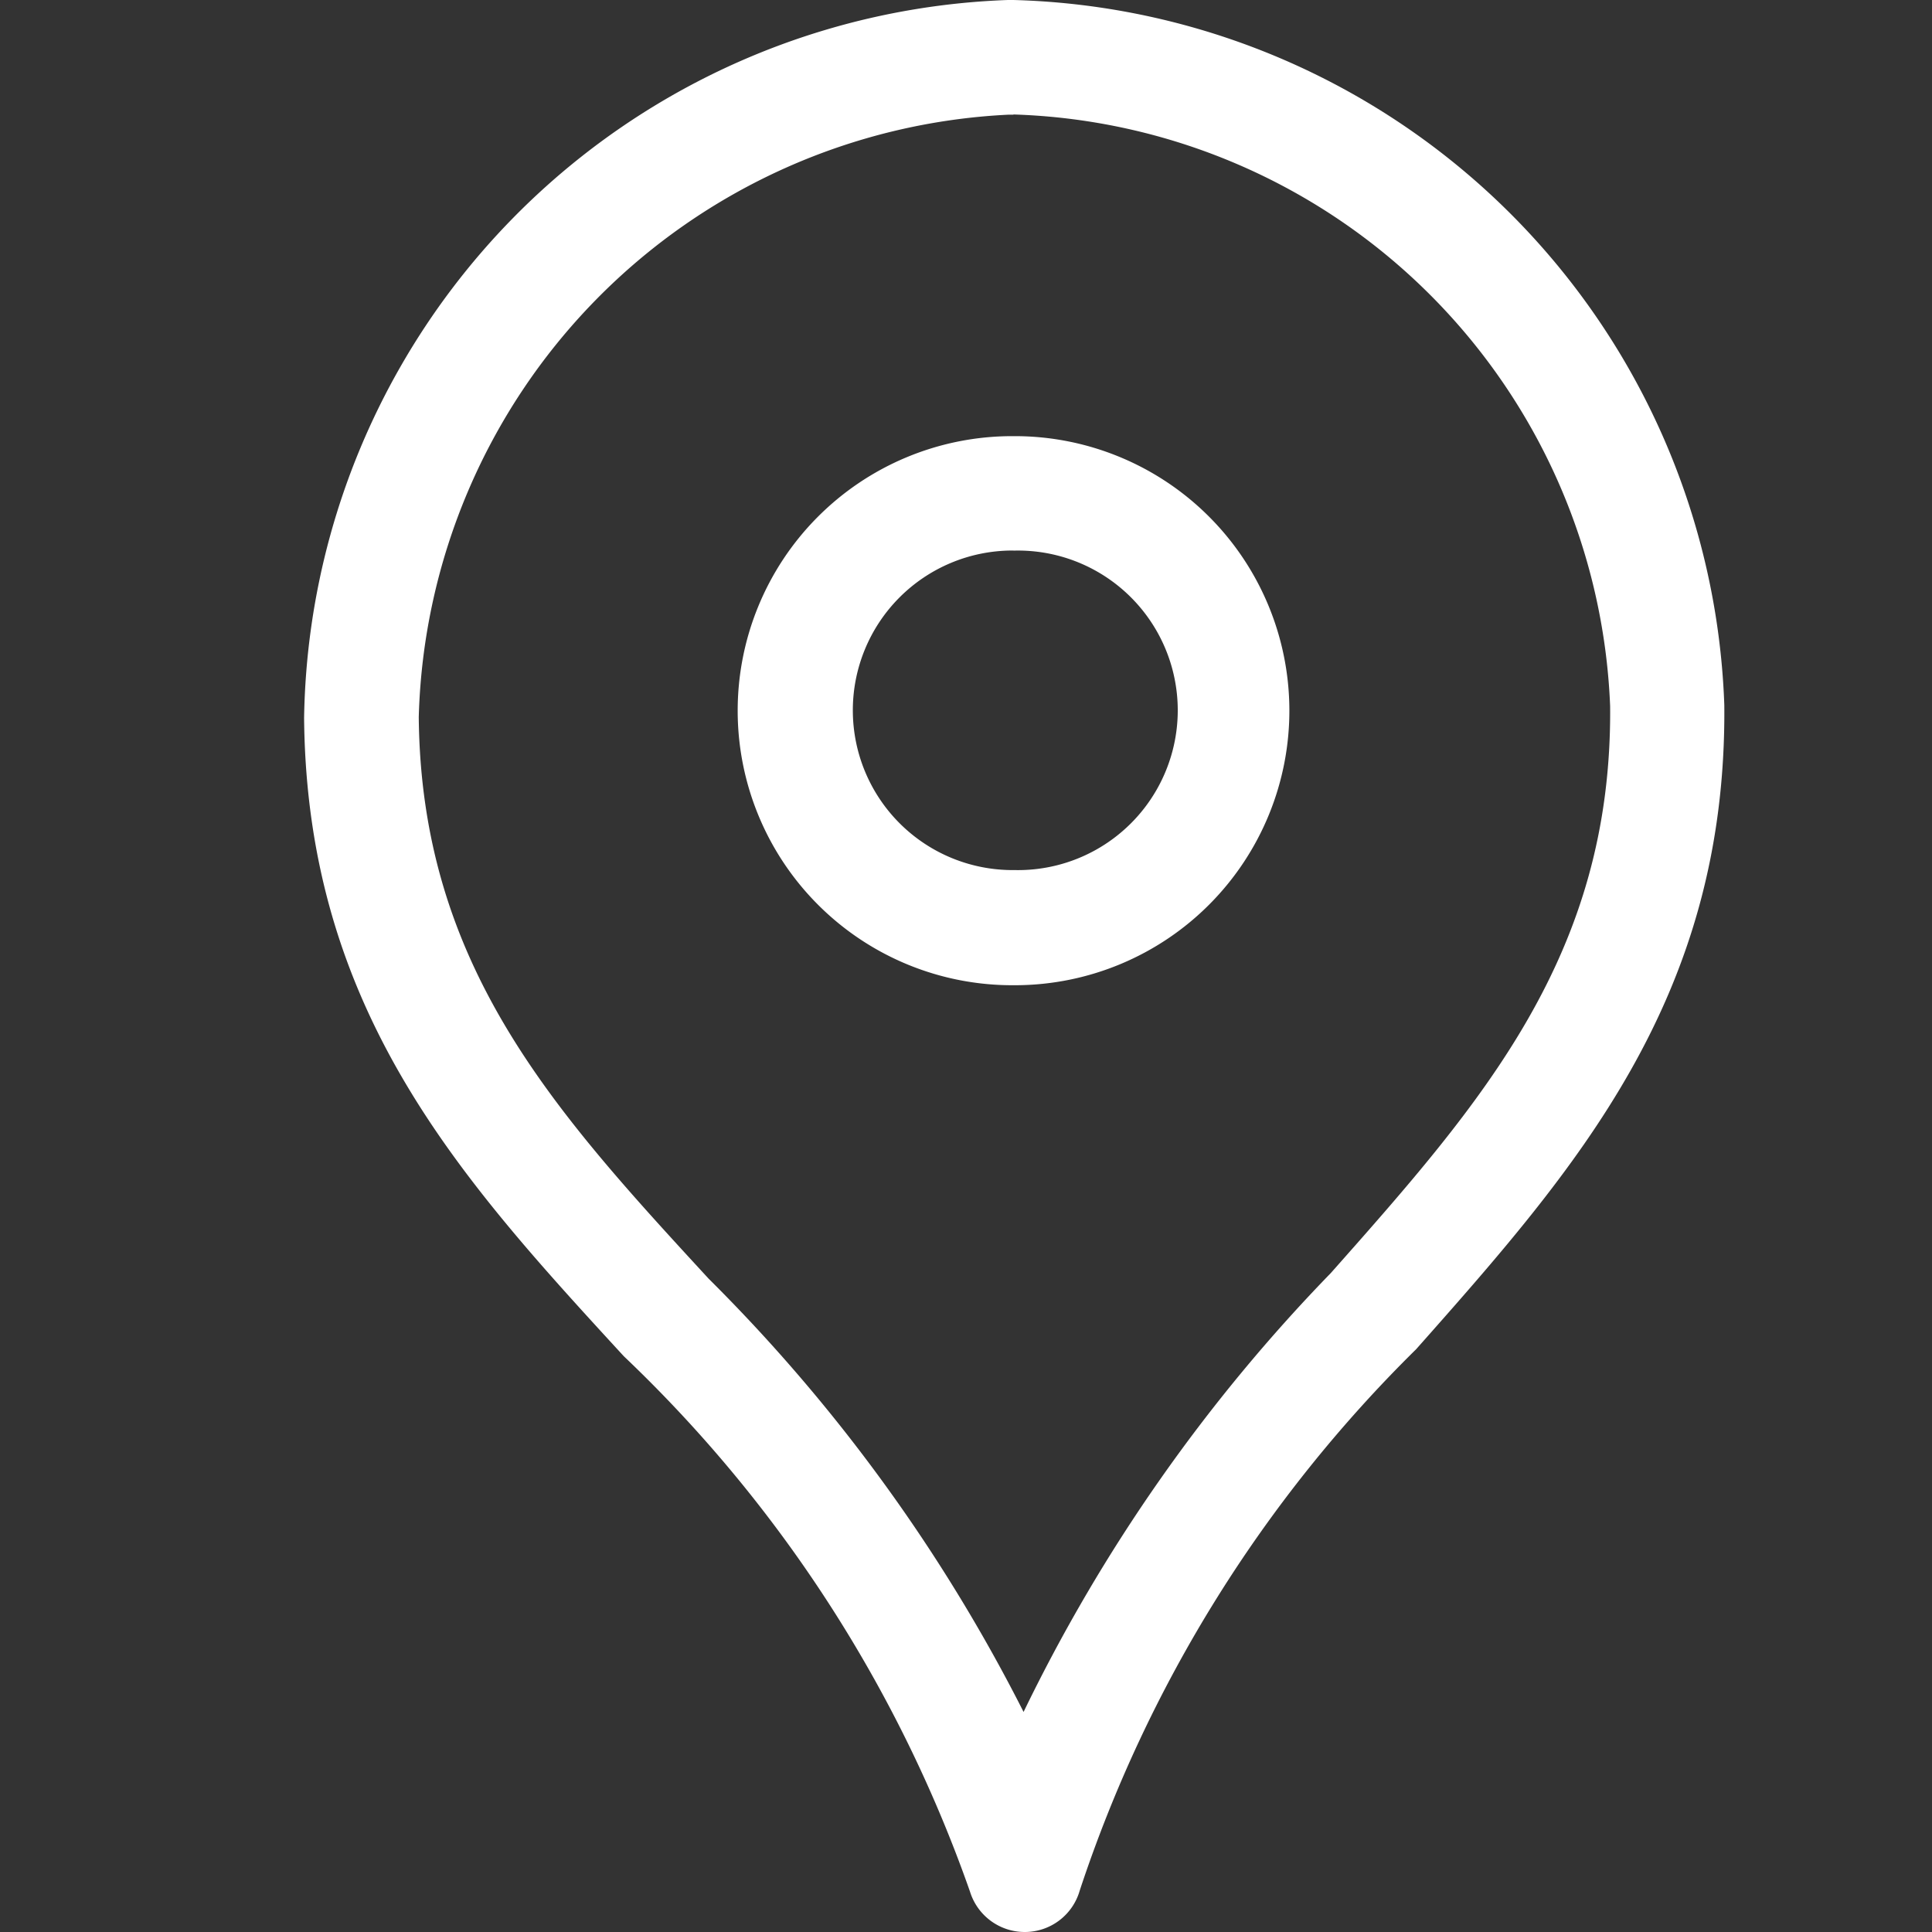 <svg id="icn_map01.svg" xmlns="http://www.w3.org/2000/svg" width="20" height="20" viewBox="0 0 20 20">
  <rect x="0" y="0" width="20" height="20" fill="#333333" stroke="none"/>
  <defs>
    <style>
      .cls-1, .cls-2 {
        fill: #fff;
      }

      .cls-1 {
        fill-opacity: 0;
      }

      .cls-2 {
        fill-rule: evenodd;
      }
    </style>
  </defs>
  <rect id="長方形_734" data-name="長方形 734" class="cls-1" width="20" height="20"/>
  <path id="シェイプ_1305" data-name="シェイプ 1305" class="cls-2" d="M216.607,803a0.593,0.593,0,0,1-.566-0.419,14.076,14.076,0,0,0-3.583-5.541c-1.688-1.837-3.282-3.574-3.31-6.607A7.554,7.554,0,0,1,216.433,783h0.058a7.567,7.567,0,0,1,7.359,7.3c0.027,3.034-1.536,4.8-3.19,6.667a14.046,14.046,0,0,0-3.483,5.605,0.591,0.591,0,0,1-.564.428h-0.006Zm-0.116-18.813h-0.047a6.418,6.418,0,0,0-6.109,6.235c0.023,2.576,1.4,4.076,3,5.814a17.412,17.412,0,0,1,3.261,4.486,17.391,17.391,0,0,1,3.181-4.544c1.564-1.765,2.914-3.291,2.891-5.868A6.382,6.382,0,0,0,216.491,784.185Zm0,9.012a2.842,2.842,0,0,1-.025-5.684h0.027a2.842,2.842,0,0,1,.025,5.684h-0.027Zm0-4.5h-0.016a1.654,1.654,0,1,0,.015,3.308h0.015A1.654,1.654,0,1,0,216.491,788.7Z" transform="translate(-206 -783)"/>
</svg>
